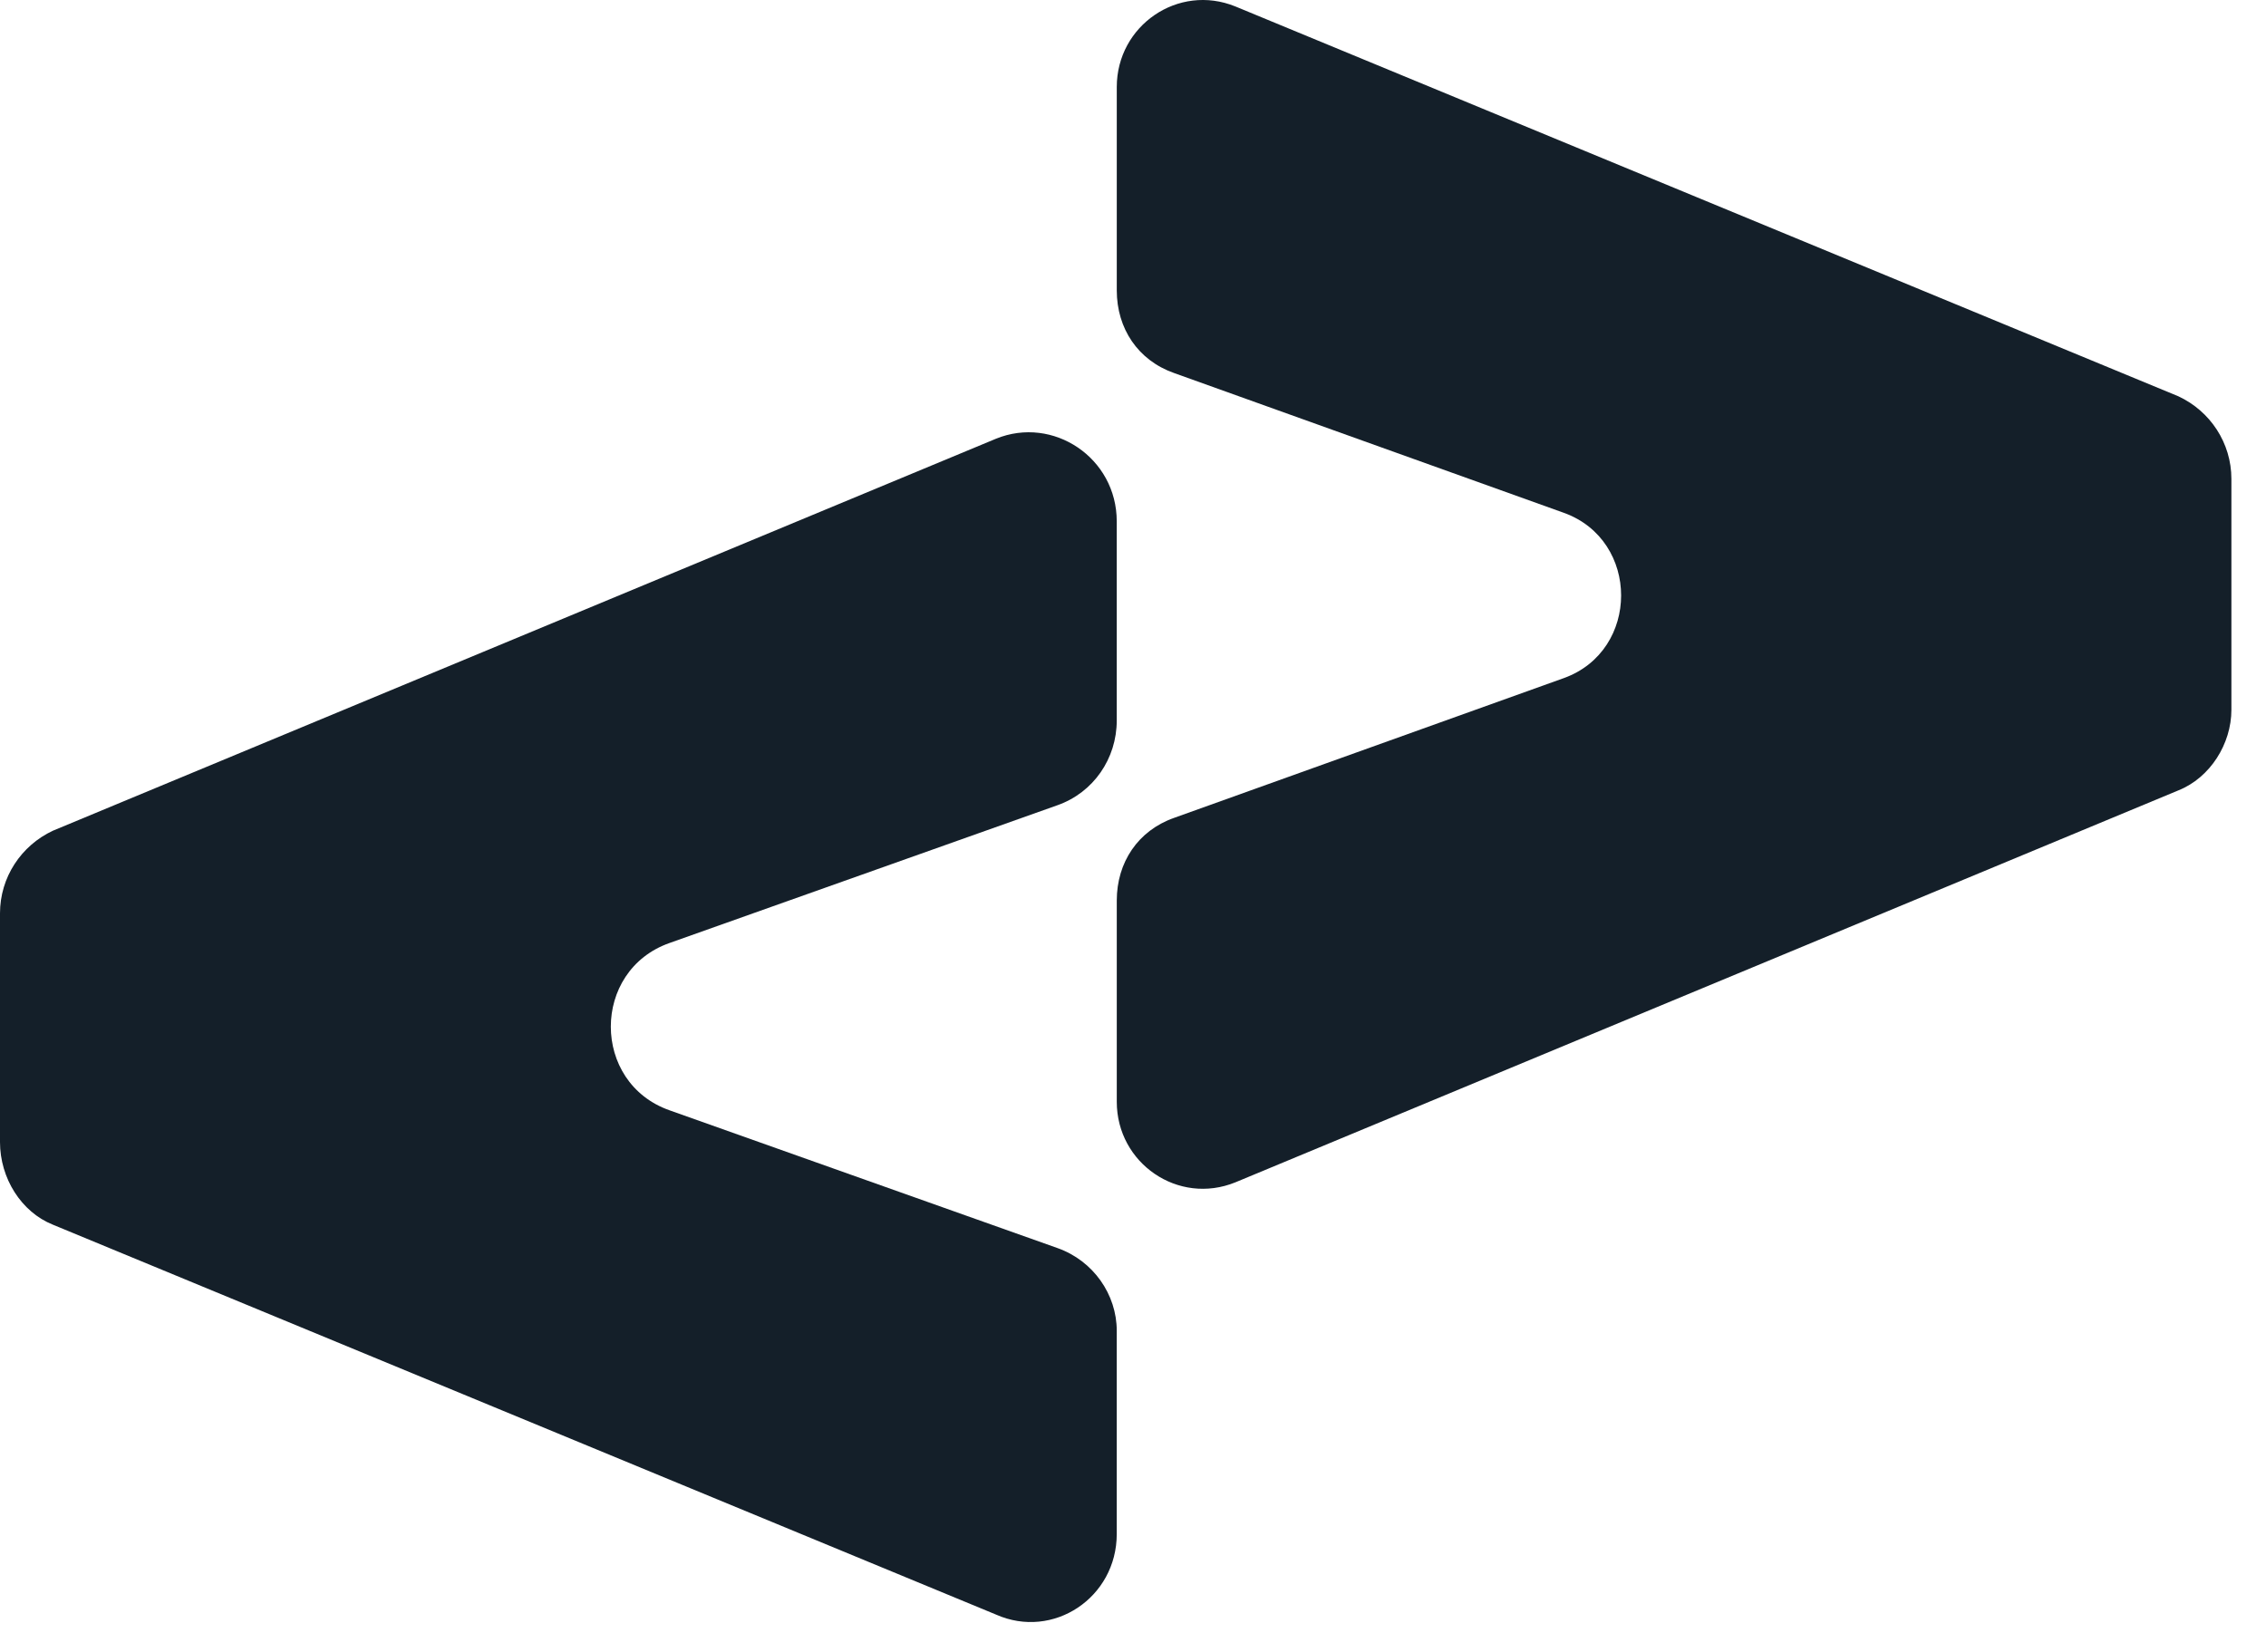 <svg width="144" height="105" viewBox="0 0 144 105" fill="none" xmlns="http://www.w3.org/2000/svg">
<g clip-path="url(#clip0_1390_1219)">
<path d="M70.969 5.53V18.458C70.969 20.882 72.316 22.901 74.605 23.709L99.383 32.597C104.231 34.347 104.231 41.35 99.383 43.1L74.605 51.988C72.316 52.797 70.969 54.816 70.969 57.24V70.033C70.969 73.939 74.875 76.631 78.51 75.15L138.435 50.237C140.455 49.43 141.801 47.275 141.801 45.12V30.442C141.801 28.153 140.455 26.133 138.435 25.191L78.51 0.412C74.875 -1.069 70.969 1.625 70.969 5.53Z" fill="#141F29"/>
<path d="M70.967 97.507V84.581C70.967 82.291 69.486 80.136 67.196 79.328L42.553 70.575C37.571 68.825 37.571 61.688 42.553 59.937L67.196 51.183C69.486 50.376 70.967 48.221 70.967 45.797V33.139C70.967 29.1 66.927 26.406 63.292 27.887L3.366 52.8C1.347 53.742 0 55.762 0 58.051V72.595C0 74.884 1.347 77.039 3.366 77.846L63.292 102.625C66.927 104.24 70.967 101.548 70.967 97.507Z" fill="#141F29"/>
</g>
<defs>
<clipPath id="clip0_1390_1219">
<rect width="144" height="105" fill="white"/>
</clipPath>
</defs>
</svg>
